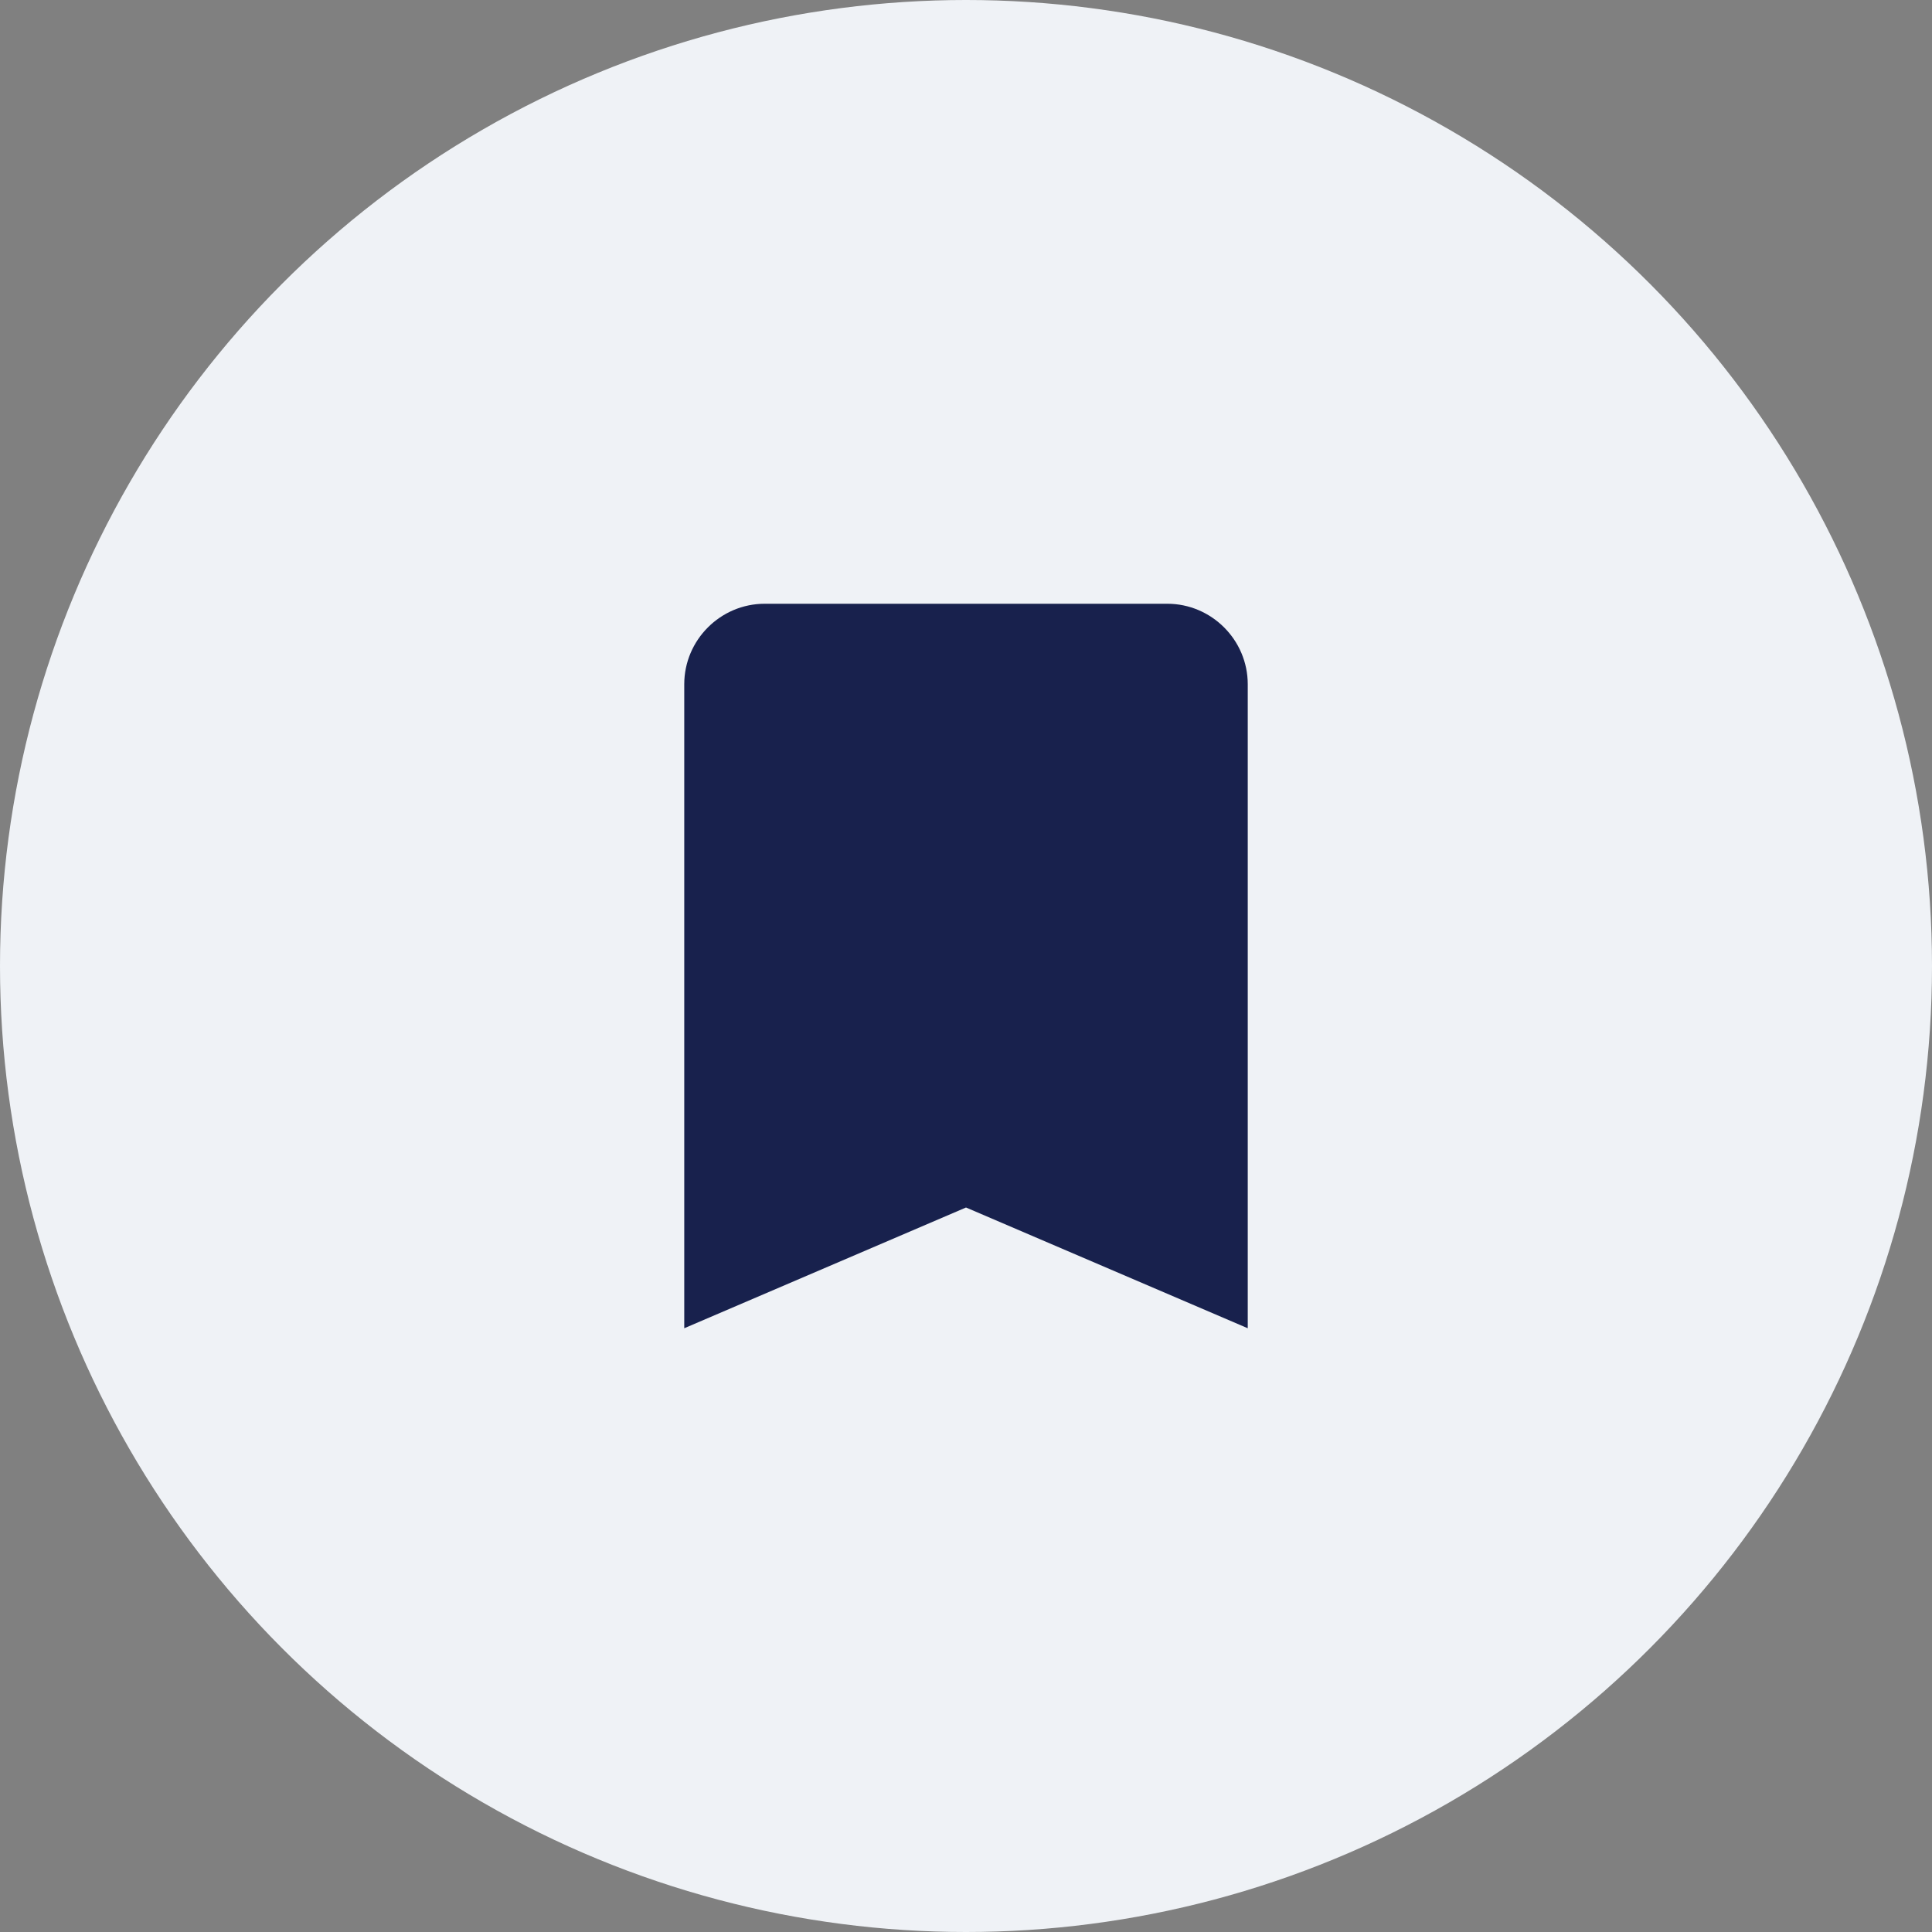 <svg width="48" height="48" viewBox="0 0 48 48" fill="none" xmlns="http://www.w3.org/2000/svg">
<rect x="0" y="0" width="48" height="48" fill="#808080" stroke="none"/>
<circle cx="24" cy="24" r="24" fill="#EFF2F6"/>
<path fill-rule="evenodd" clip-rule="evenodd" d="M29 15H19C17.9 15 17 15.9 17 17V33L24 30L31 33V17C31 15.9 30.1 15 29 15Z" fill="#18214D"/>
</svg>
